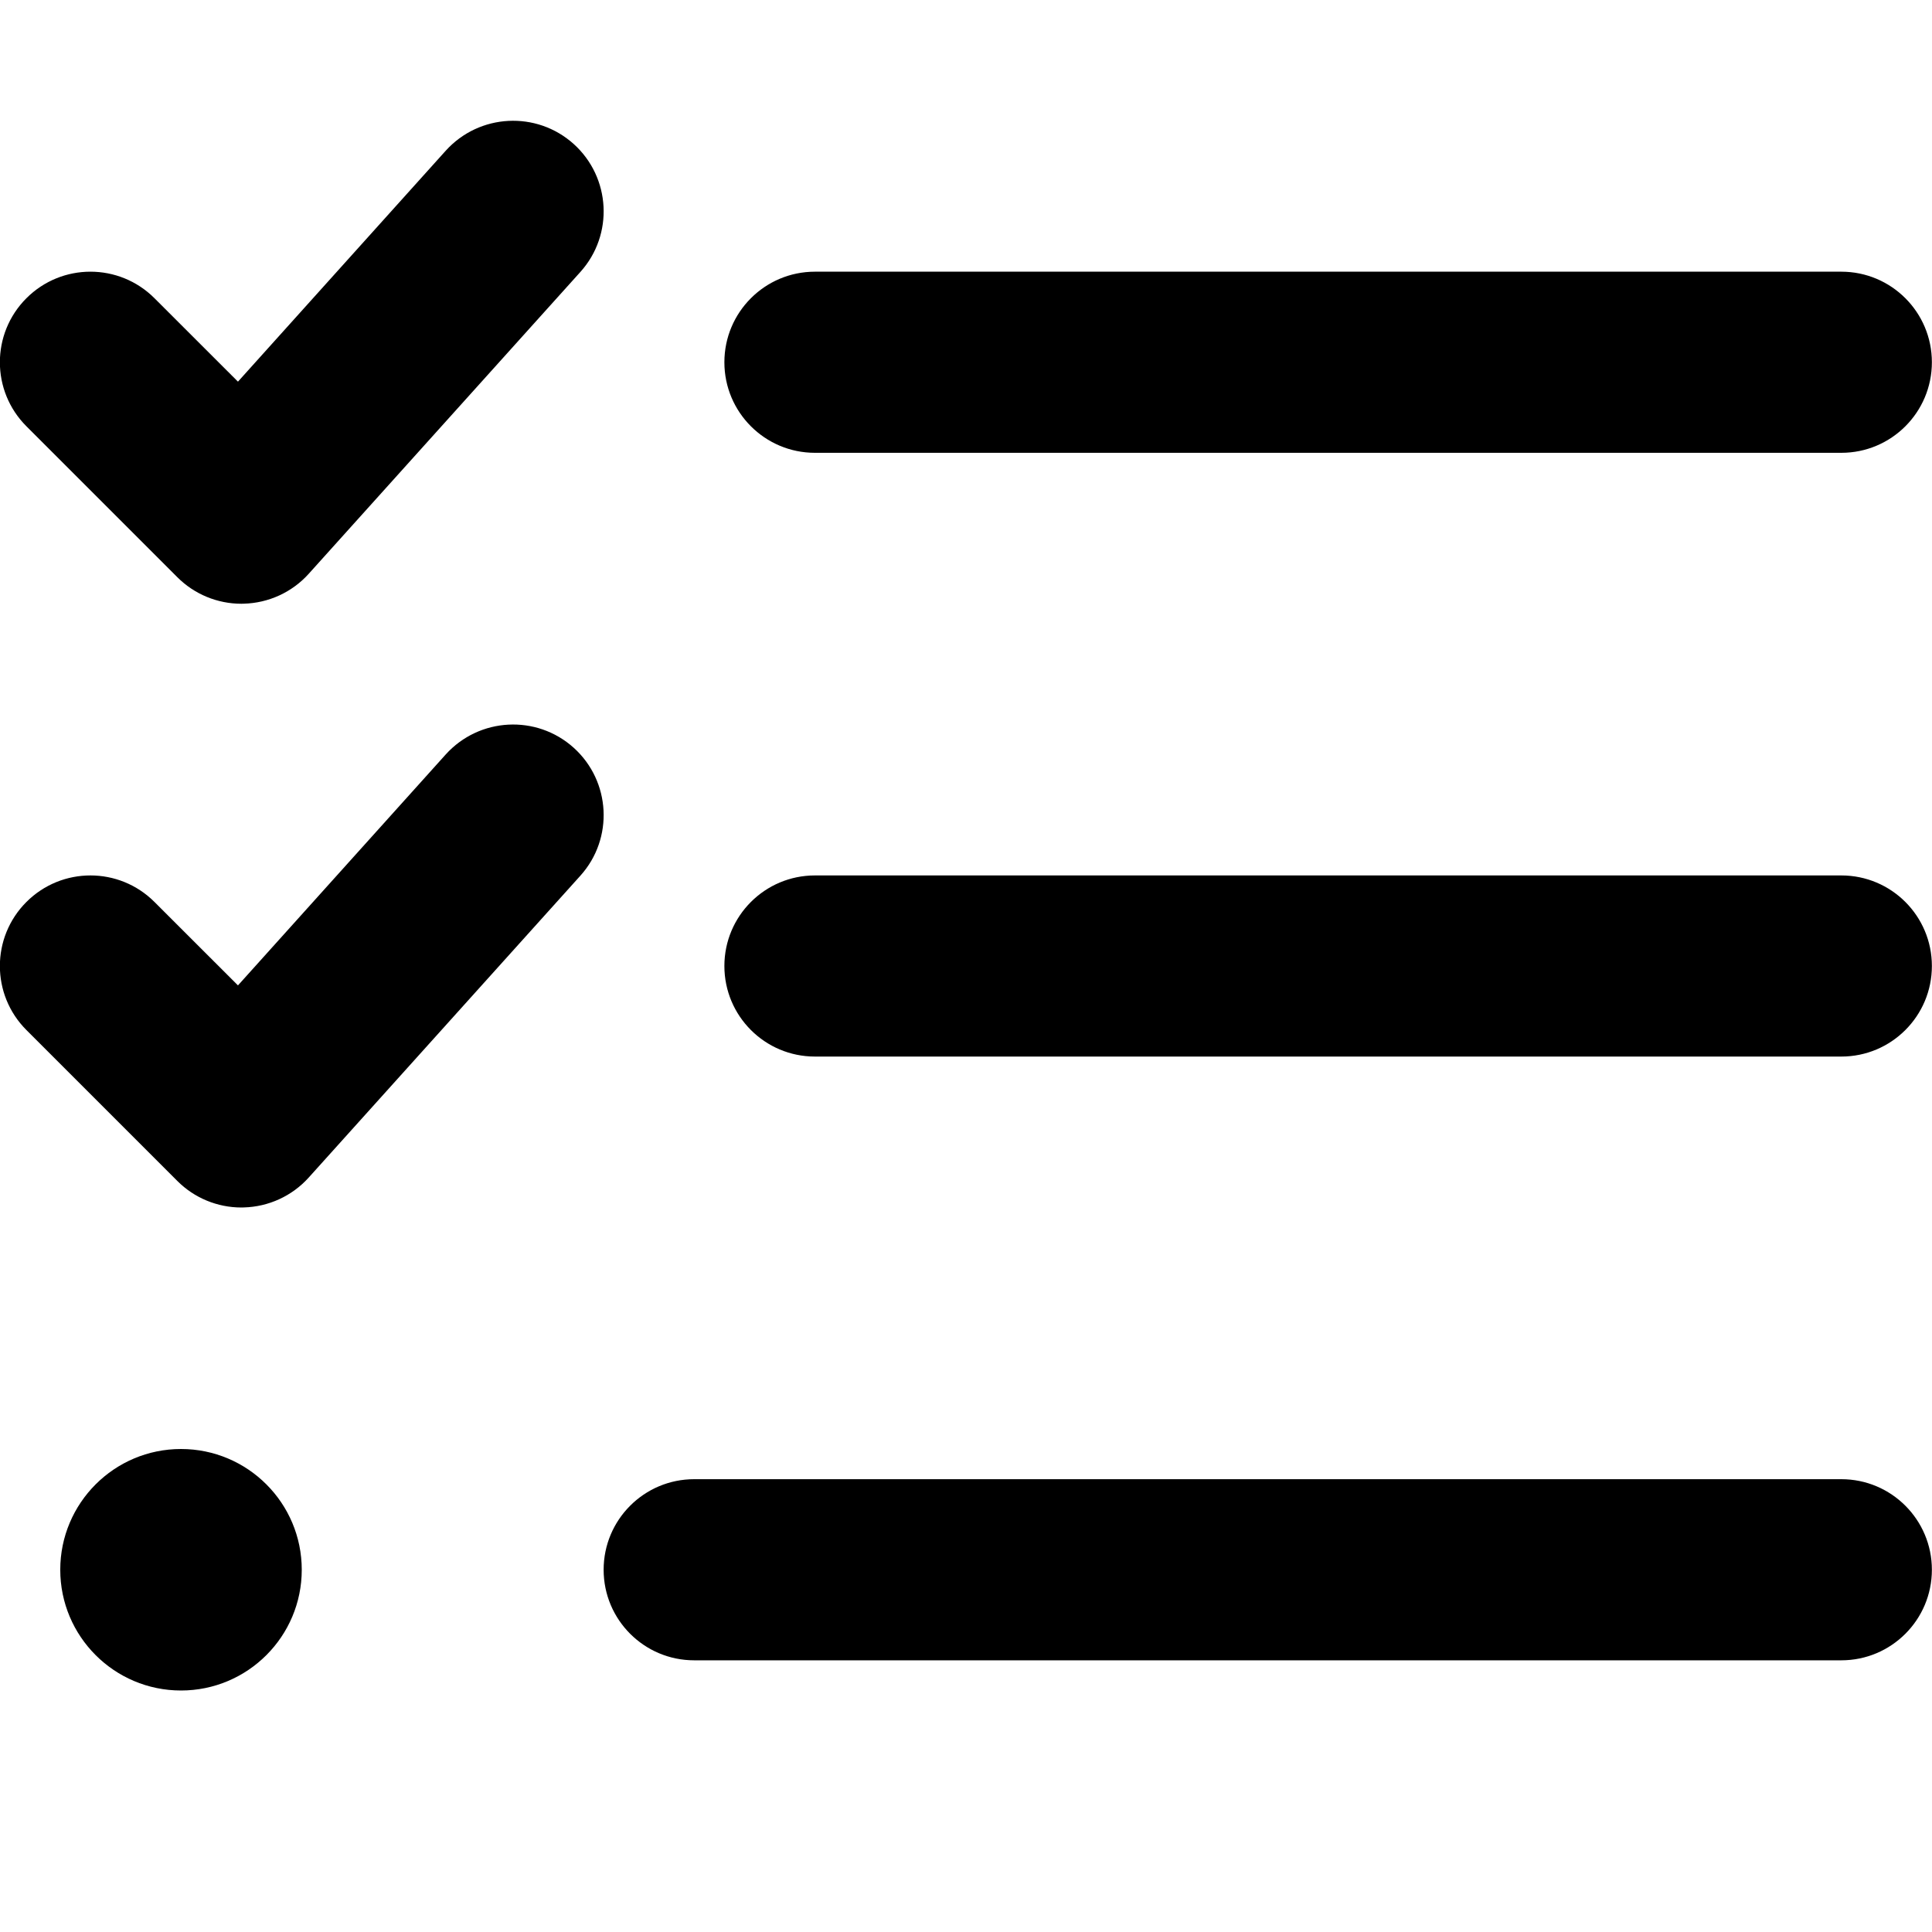 <svg xmlns="http://www.w3.org/2000/svg" viewBox="0 0 512 512"><!-- Font Awesome Pro 6.0.0-alpha2 by @fontawesome - https://fontawesome.com License - https://fontawesome.com/license (Commercial License) --><path d="M215.969 120H487.969C501.223 120 511.969 109.254 511.969 96C511.969 82.744 501.223 72 487.969 72H215.969C202.715 72 191.969 82.744 191.969 96C191.969 109.254 202.715 120 215.969 120ZM47.969 384C30.303 384 15.969 398.332 15.969 416C15.969 433.666 30.303 448 47.969 448S79.969 433.666 79.969 416C79.969 398.332 65.635 384 47.969 384ZM487.969 232H215.969C202.715 232 191.969 242.744 191.969 256C191.969 269.254 202.715 280 215.969 280H487.969C501.223 280 511.969 269.254 511.969 256C511.969 242.744 501.223 232 487.969 232ZM487.969 392H183.969C170.715 392 159.969 402.744 159.969 416C159.969 429.254 170.715 440 183.969 440H487.969C501.223 440 511.969 429.254 511.969 416C511.969 402.744 501.223 392 487.969 392ZM118.125 39.938L63.063 101.141L40.938 79.031C31.563 69.656 16.375 69.656 7 79.031S-2.375 103.594 7 112.969L47 152.969C51.5 157.484 57.625 160 63.969 160C64.188 160 64.375 160 64.594 159.984C71.188 159.812 77.406 156.953 81.813 152.062L153.813 72.062C162.688 62.203 161.875 47.031 152.031 38.156C142.188 29.312 127.031 30.094 118.125 39.938ZM118.125 199.938L63.063 261.141L40.938 239.031C31.563 229.656 16.375 229.656 7 239.031S-2.375 263.594 7 272.969L47 312.969C51.5 317.484 57.625 320 63.969 320C64.188 320 64.375 320 64.594 319.984C71.188 319.812 77.406 316.953 81.813 312.062L153.813 232.062C162.688 222.203 161.875 207.031 152.031 198.156C142.188 189.312 127.031 190.094 118.125 199.938Z"/></svg>